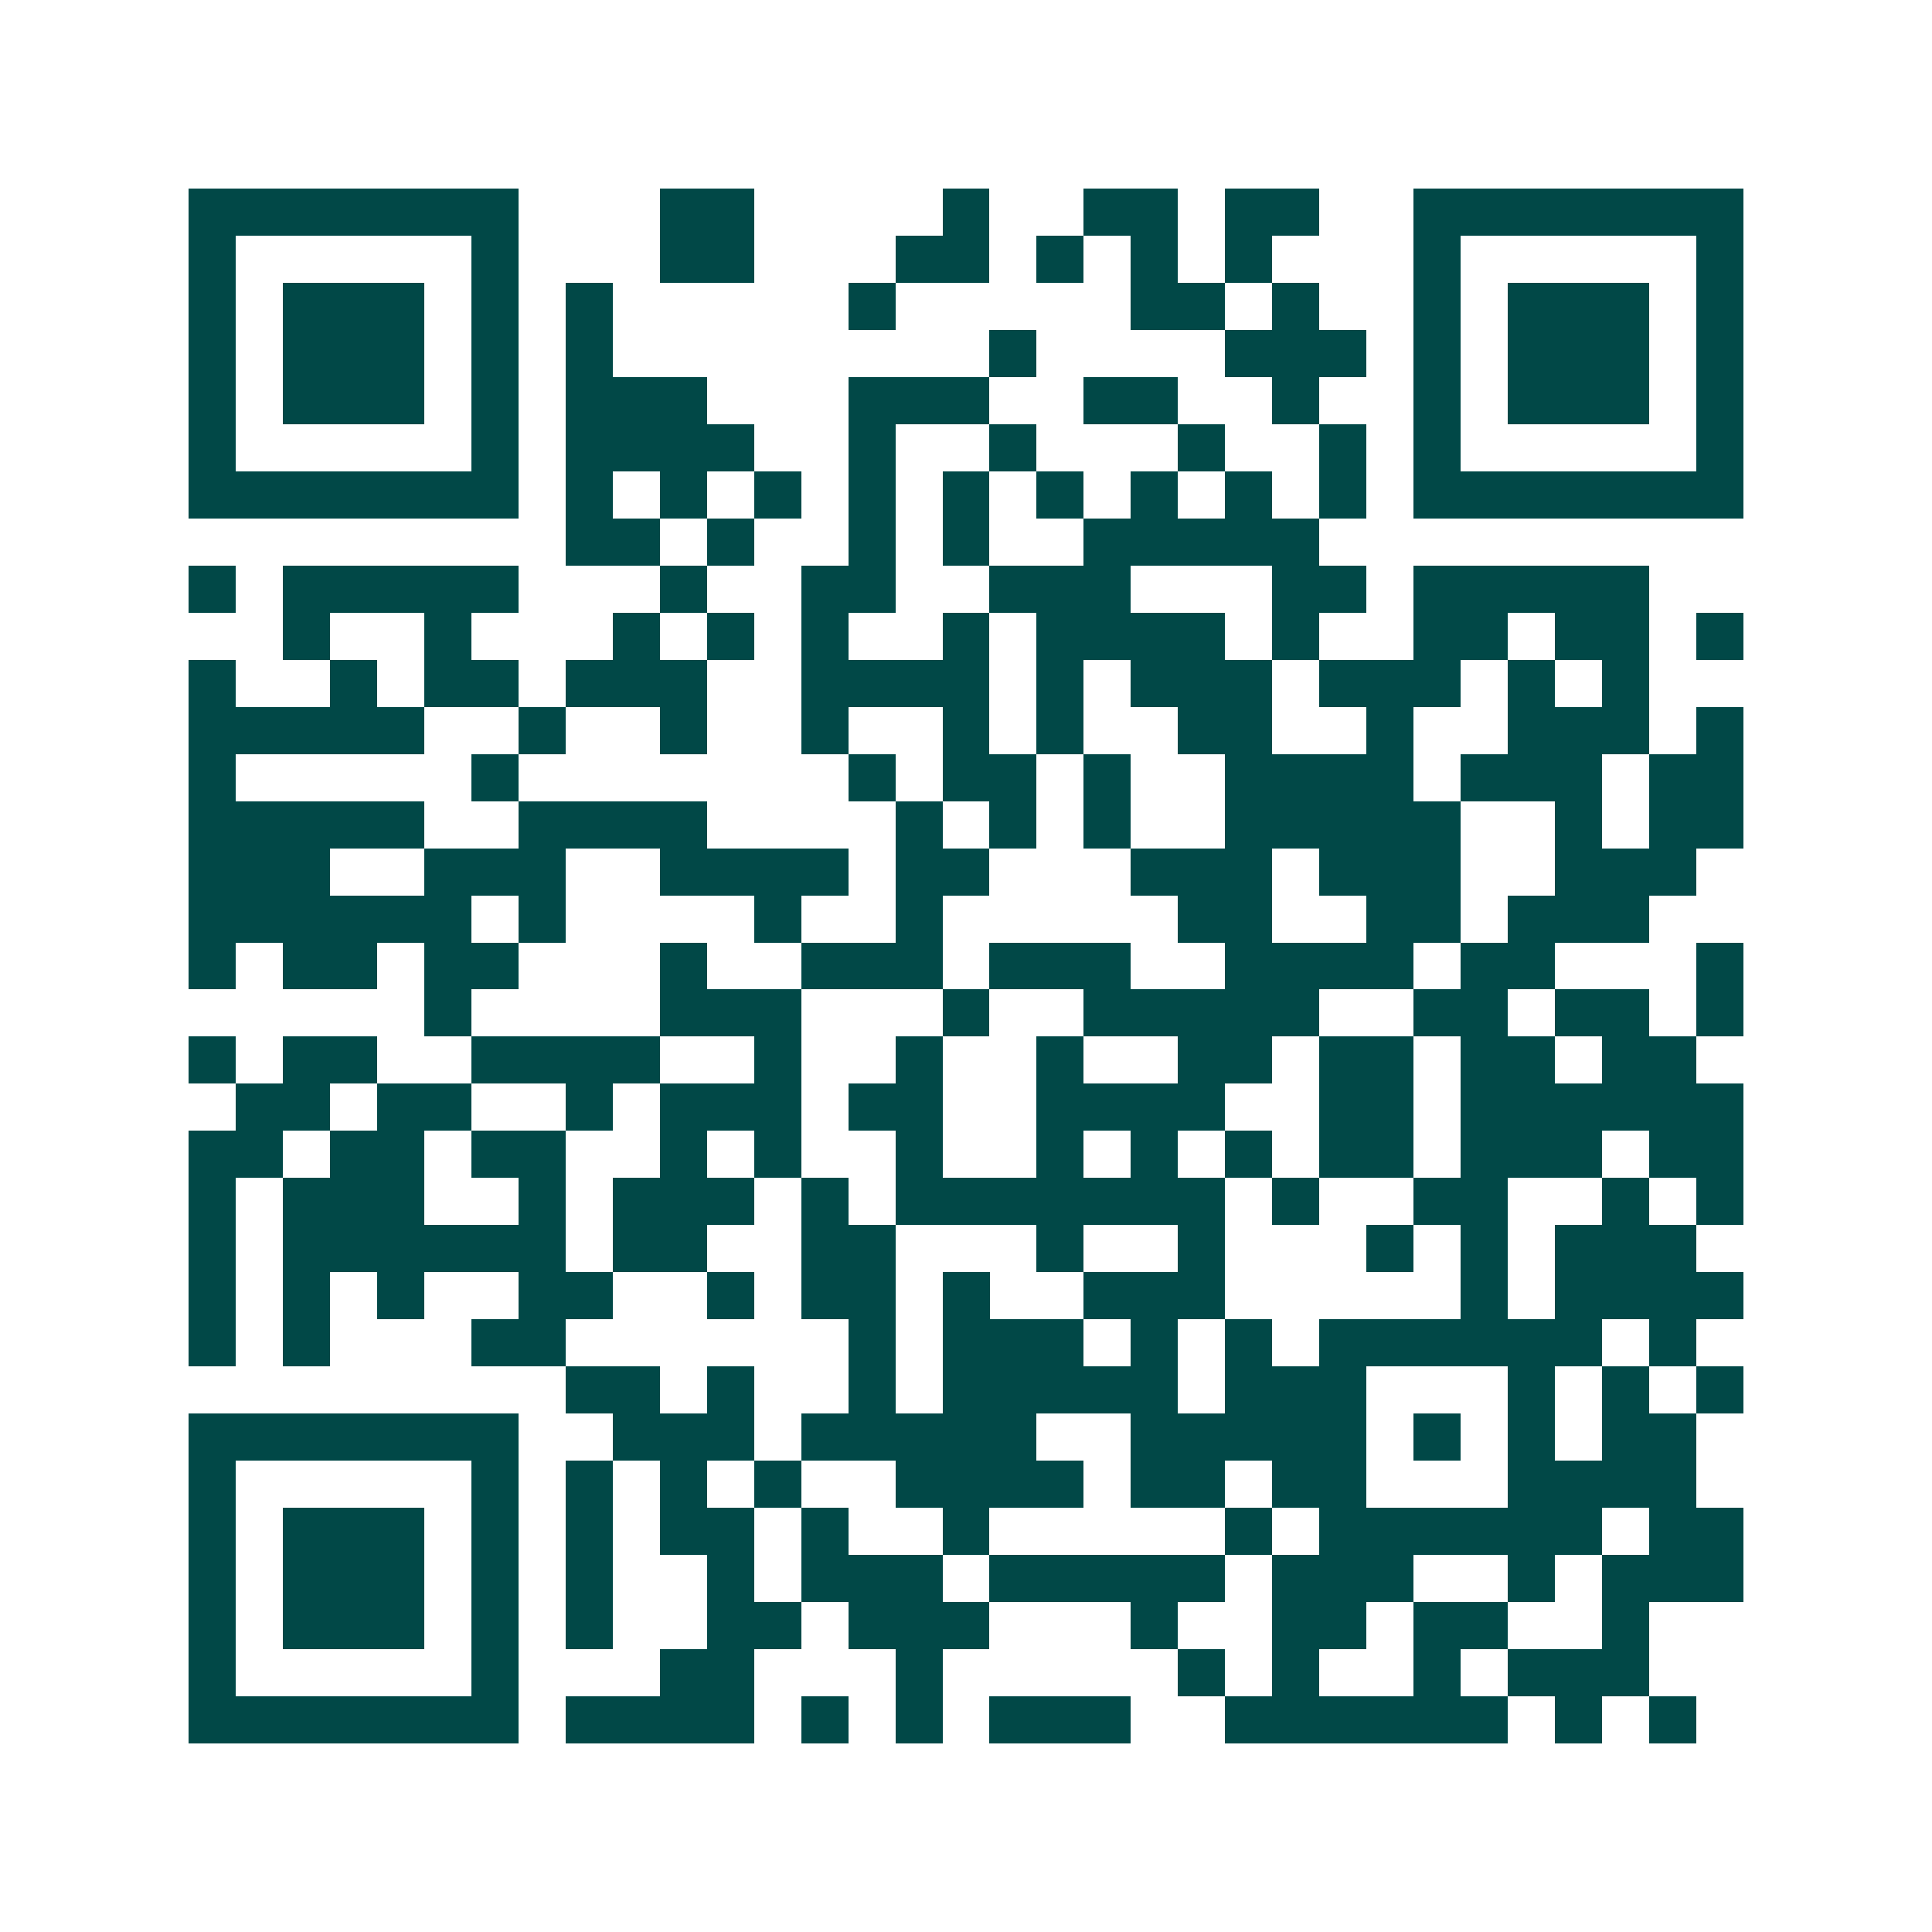 <svg xmlns="http://www.w3.org/2000/svg" width="200" height="200" viewBox="0 0 41 41" shape-rendering="crispEdges"><path fill="#ffffff" d="M0 0h41v41H0z"/><path stroke="#014847" d="M4 4.5h7m3 0h2m4 0h1m2 0h2m1 0h2m2 0h7M4 5.5h1m5 0h1m3 0h2m3 0h2m1 0h1m1 0h1m1 0h1m3 0h1m5 0h1M4 6.5h1m1 0h3m1 0h1m1 0h1m5 0h1m5 0h2m1 0h1m2 0h1m1 0h3m1 0h1M4 7.5h1m1 0h3m1 0h1m1 0h1m8 0h1m4 0h3m1 0h1m1 0h3m1 0h1M4 8.5h1m1 0h3m1 0h1m1 0h3m3 0h3m2 0h2m2 0h1m2 0h1m1 0h3m1 0h1M4 9.5h1m5 0h1m1 0h4m2 0h1m2 0h1m3 0h1m2 0h1m1 0h1m5 0h1M4 10.5h7m1 0h1m1 0h1m1 0h1m1 0h1m1 0h1m1 0h1m1 0h1m1 0h1m1 0h1m1 0h7M12 11.5h2m1 0h1m2 0h1m1 0h1m2 0h5M4 12.5h1m1 0h5m3 0h1m2 0h2m2 0h3m3 0h2m1 0h5M6 13.5h1m2 0h1m3 0h1m1 0h1m1 0h1m2 0h1m1 0h4m1 0h1m2 0h2m1 0h2m1 0h1M4 14.5h1m2 0h1m1 0h2m1 0h3m2 0h4m1 0h1m1 0h3m1 0h3m1 0h1m1 0h1M4 15.5h5m2 0h1m2 0h1m2 0h1m2 0h1m1 0h1m2 0h2m2 0h1m2 0h3m1 0h1M4 16.5h1m5 0h1m7 0h1m1 0h2m1 0h1m2 0h4m1 0h3m1 0h2M4 17.5h5m2 0h4m4 0h1m1 0h1m1 0h1m2 0h5m2 0h1m1 0h2M4 18.5h3m2 0h3m2 0h4m1 0h2m3 0h3m1 0h3m2 0h3M4 19.5h6m1 0h1m4 0h1m2 0h1m5 0h2m2 0h2m1 0h3M4 20.5h1m1 0h2m1 0h2m3 0h1m2 0h3m1 0h3m2 0h4m1 0h2m3 0h1M9 21.5h1m4 0h3m3 0h1m2 0h5m2 0h2m1 0h2m1 0h1M4 22.5h1m1 0h2m2 0h4m2 0h1m2 0h1m2 0h1m2 0h2m1 0h2m1 0h2m1 0h2M5 23.5h2m1 0h2m2 0h1m1 0h3m1 0h2m2 0h4m2 0h2m1 0h6M4 24.5h2m1 0h2m1 0h2m2 0h1m1 0h1m2 0h1m2 0h1m1 0h1m1 0h1m1 0h2m1 0h3m1 0h2M4 25.5h1m1 0h3m2 0h1m1 0h3m1 0h1m1 0h7m1 0h1m2 0h2m2 0h1m1 0h1M4 26.5h1m1 0h6m1 0h2m2 0h2m3 0h1m2 0h1m3 0h1m1 0h1m1 0h3M4 27.5h1m1 0h1m1 0h1m2 0h2m2 0h1m1 0h2m1 0h1m2 0h3m5 0h1m1 0h4M4 28.5h1m1 0h1m3 0h2m6 0h1m1 0h3m1 0h1m1 0h1m1 0h6m1 0h1M12 29.5h2m1 0h1m2 0h1m1 0h5m1 0h3m3 0h1m1 0h1m1 0h1M4 30.5h7m2 0h3m1 0h5m2 0h5m1 0h1m1 0h1m1 0h2M4 31.5h1m5 0h1m1 0h1m1 0h1m1 0h1m2 0h4m1 0h2m1 0h2m3 0h4M4 32.5h1m1 0h3m1 0h1m1 0h1m1 0h2m1 0h1m2 0h1m5 0h1m1 0h6m1 0h2M4 33.5h1m1 0h3m1 0h1m1 0h1m2 0h1m1 0h3m1 0h5m1 0h3m2 0h1m1 0h3M4 34.5h1m1 0h3m1 0h1m1 0h1m2 0h2m1 0h3m3 0h1m2 0h2m1 0h2m2 0h1M4 35.5h1m5 0h1m3 0h2m3 0h1m5 0h1m1 0h1m2 0h1m1 0h3M4 36.5h7m1 0h4m1 0h1m1 0h1m1 0h3m2 0h6m1 0h1m1 0h1"/></svg>
